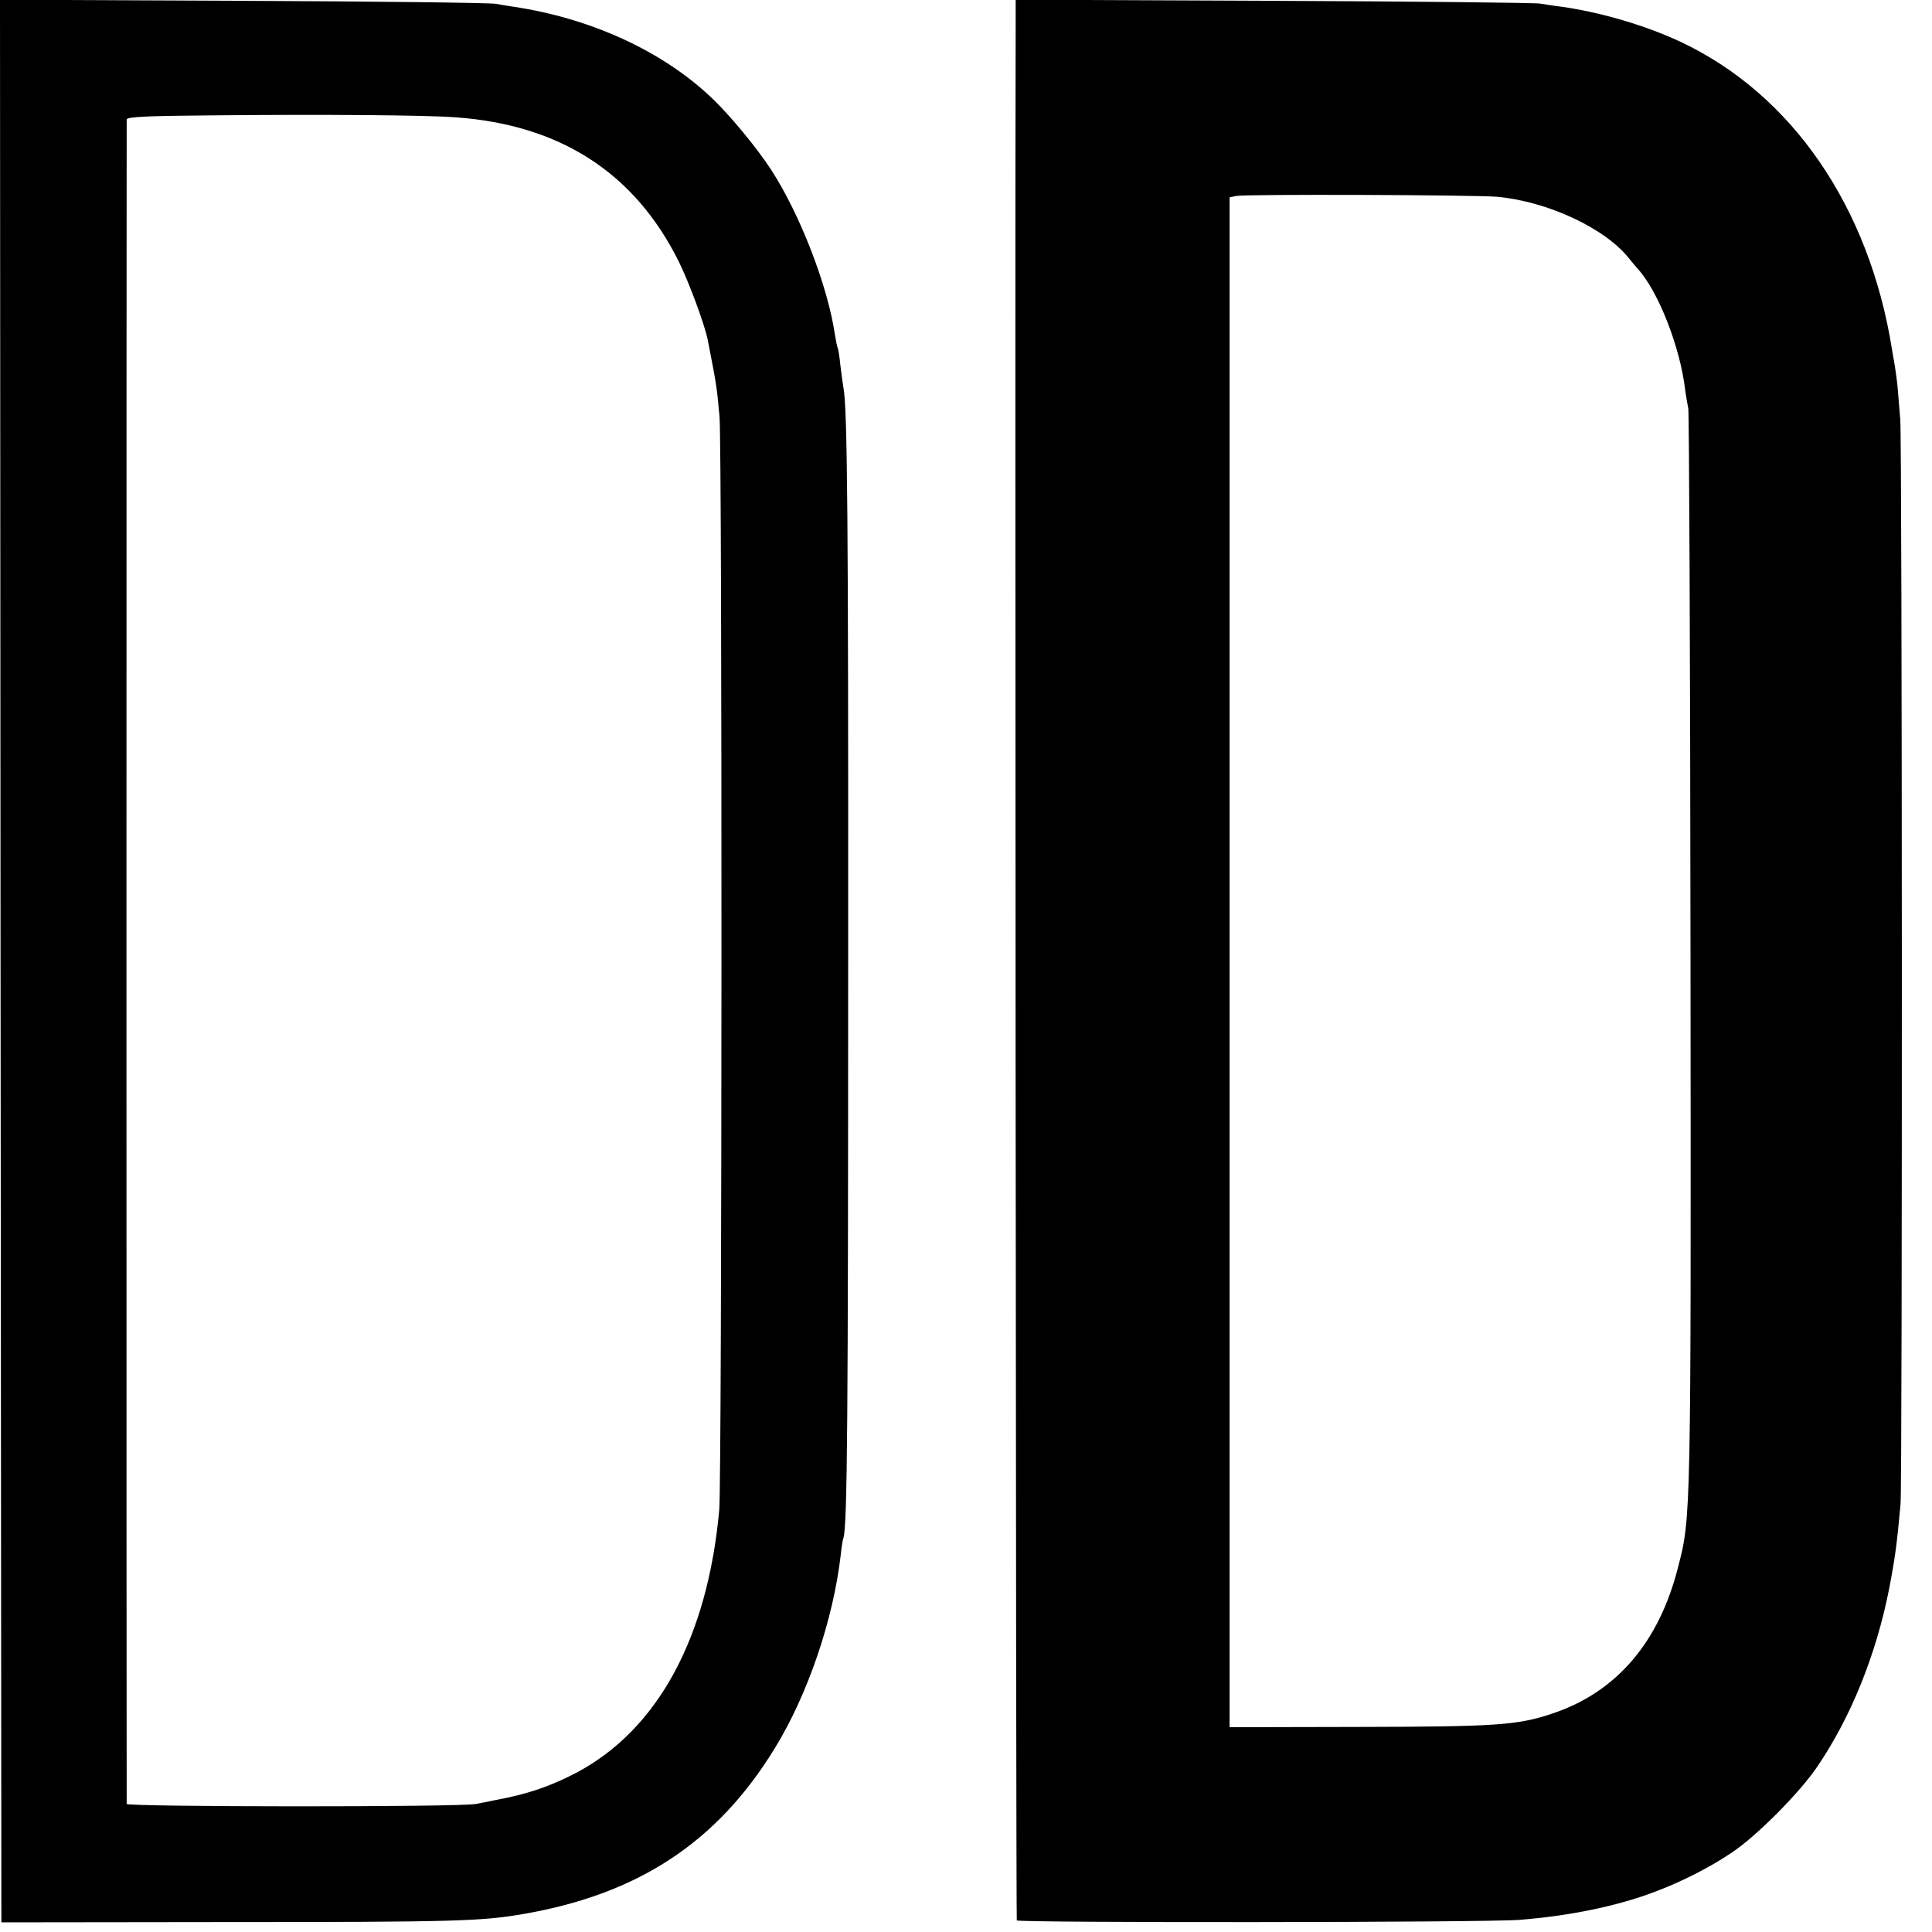 <?xml version="1.0" standalone="no"?>
<!DOCTYPE svg PUBLIC "-//W3C//DTD SVG 20010904//EN"
 "http://www.w3.org/TR/2001/REC-SVG-20010904/DTD/svg10.dtd">
<svg version="1.0" xmlns="http://www.w3.org/2000/svg"
 width="700pt" height="700pt" viewBox="0 0 700 700"
 preserveAspectRatio="xMidYMid meet">
<g transform="translate(0,700) scale(0.1,-0.1)"
fill="#000000" stroke="none">
<path d="M2 3518 l3 -3483 810 1 c836 0 928 3 1080 29 418 72 704 260 913 602
119 194 211 465 238 698 3 28 7 56 10 63 14 45 17 430 17 2082 1 1637 -3 2011
-17 2085 -2 11 -7 47 -11 80 -3 32 -8 62 -10 65 -2 3 -6 24 -10 48 -26 176
-126 435 -231 597 -50 77 -148 196 -211 256 -178 172 -441 293 -725 335 -16 2
-43 7 -60 10 -18 4 -430 9 -916 11 l-882 4 2 -3483z m1648 3057 c380 -27 649
-201 809 -522 38 -77 93 -226 105 -283 32 -165 33 -169 43 -280 10 -115 9
-3852 -1 -3960 -42 -464 -223 -796 -516 -952 -95 -50 -179 -79 -300 -101 -19
-4 -48 -10 -65 -13 -56 -12 -1265 -11 -1266 0 -1 14 -1 6087 0 6103 1 10 73
13 309 15 404 4 776 1 882 -7z"/>
<path d="M3680 6923 c-3 -824 1 -6876 4 -6881 6 -9 1693 -8 1821 2 179 14 352
49 489 101 97 36 201 89 281 143 91 61 246 217 310 312 122 180 212 404 259
640 22 113 29 166 42 310 7 76 6 3861 -1 3930 -3 36 -7 85 -9 110 -2 25 -7 61
-10 80 -3 19 -8 48 -11 64 -82 516 -362 924 -765 1114 -128 60 -291 108 -435
128 -27 3 -61 9 -75 11 -14 3 -447 8 -962 10 l-938 4 0 -78z m1745 -636 c183
-17 391 -114 478 -224 10 -13 24 -29 30 -36 75 -81 155 -285 173 -442 3 -22 8
-51 11 -65 3 -14 7 -898 8 -1965 2 -2055 2 -2052 -45 -2233 -69 -273 -224
-454 -457 -531 -125 -42 -204 -47 -698 -48 l-470 -1 0 2771 0 2772 24 5 c35 7
862 4 946 -3z"/>
</g>
</svg>

